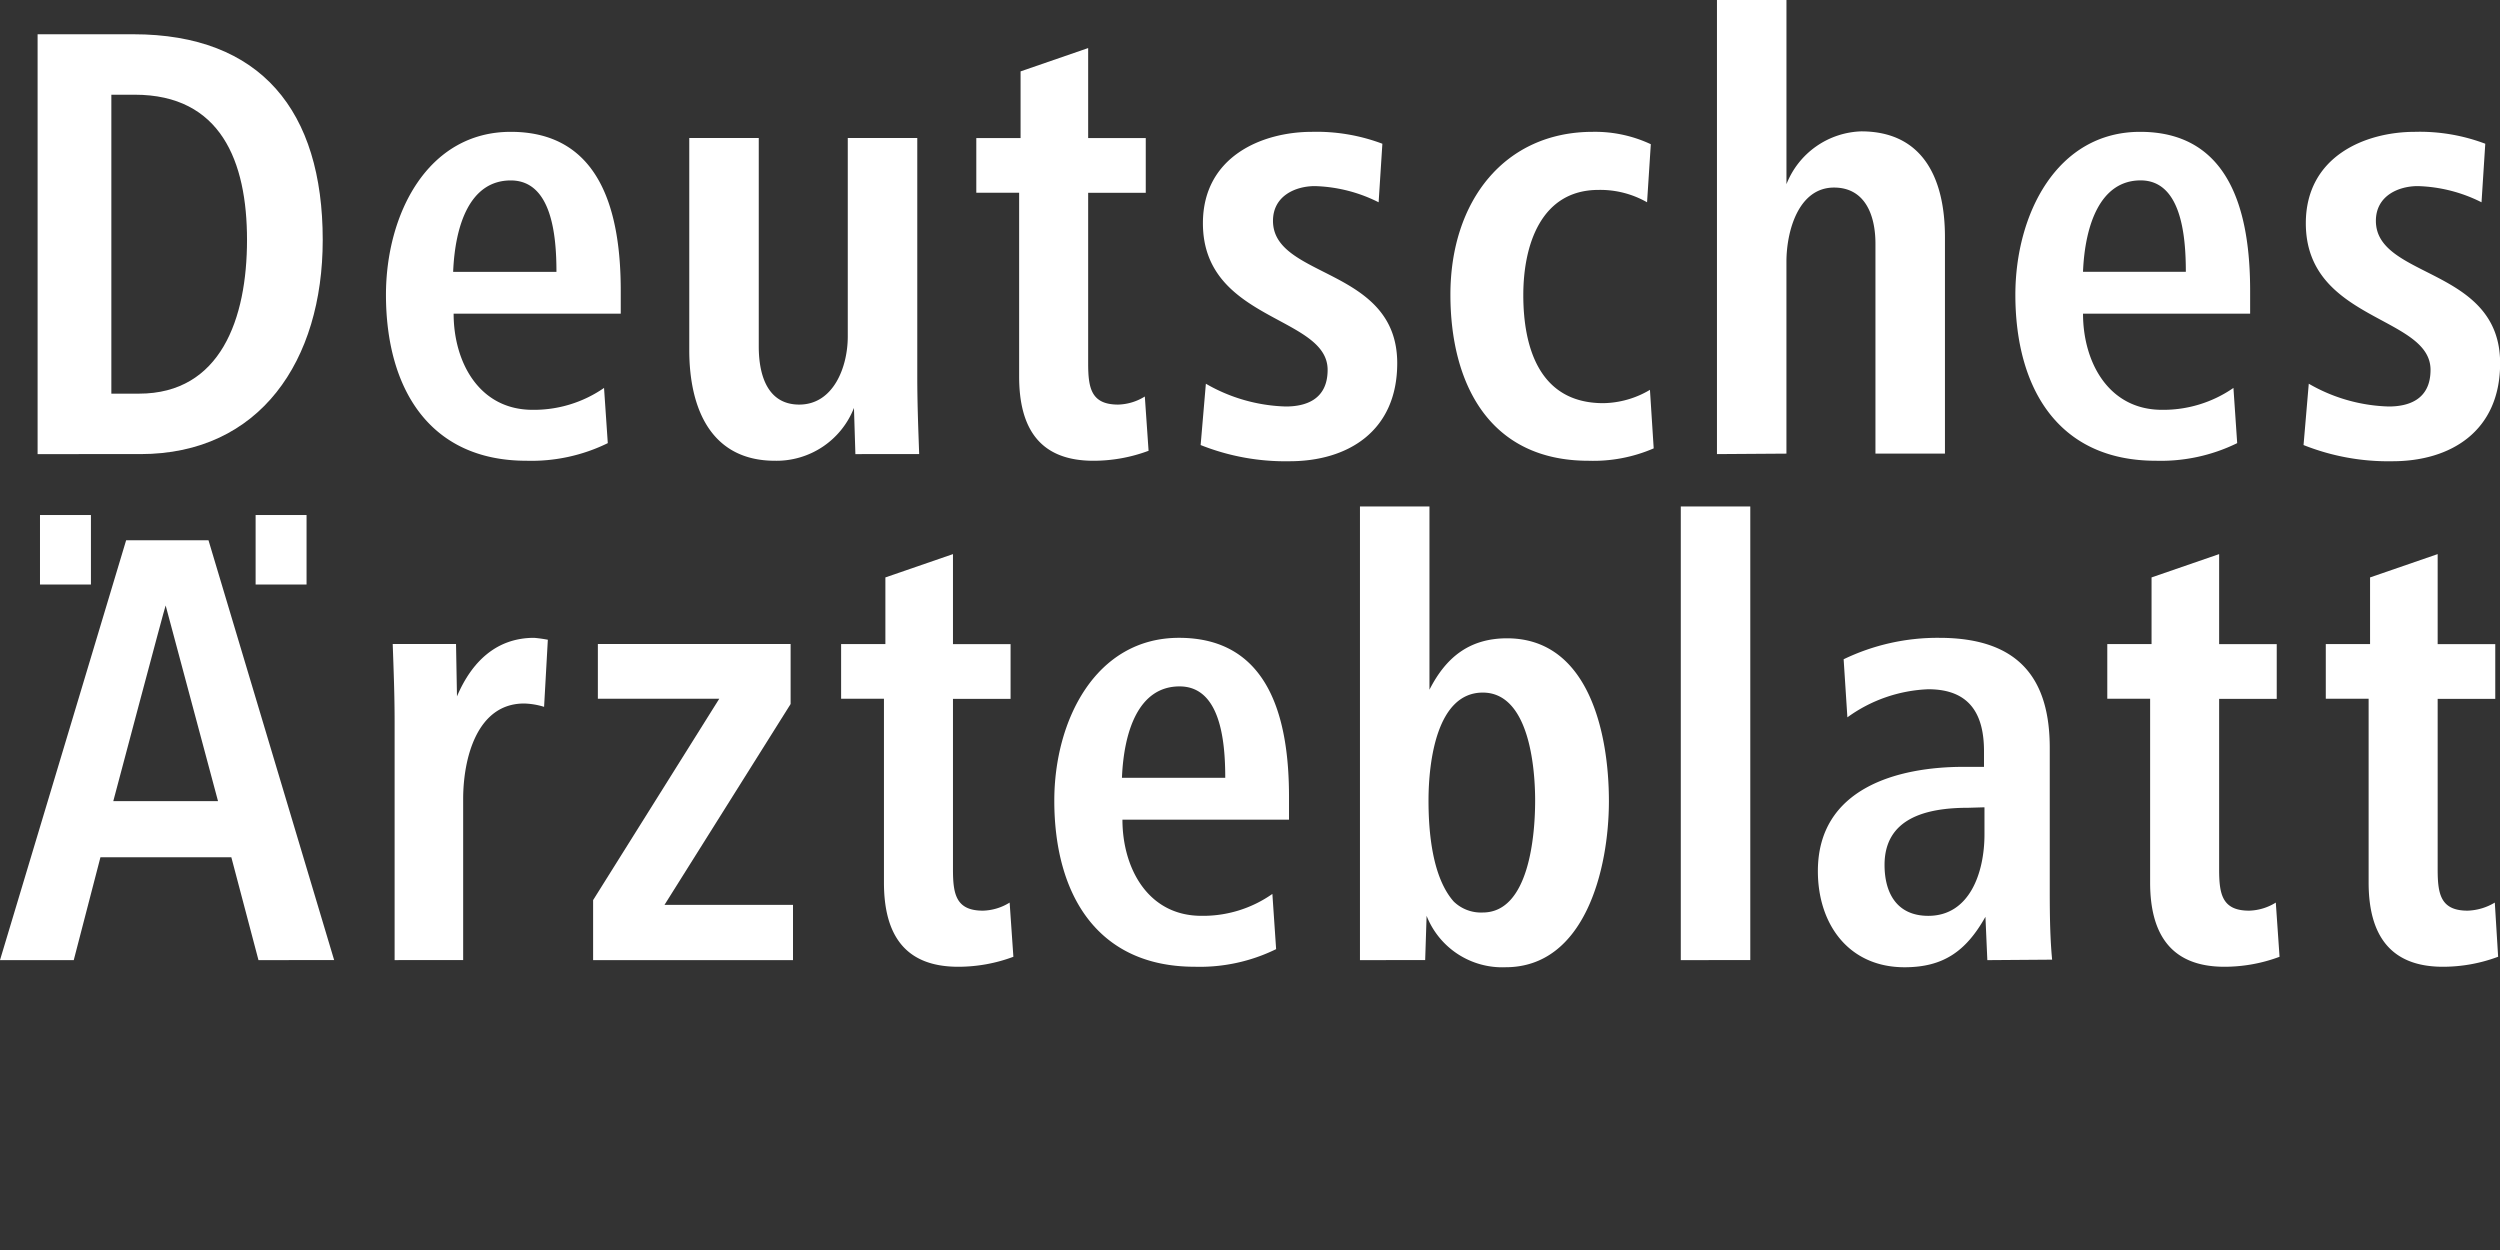 <svg xmlns="http://www.w3.org/2000/svg" width="200" height="100" viewBox="0 0 200 100">
  <rect x="0" y="0" width="200" height="100" fill="#333333" stroke="none"/>
  <g id="Mobio_Logo_Deutsches_Aerzteblatt" transform="translate(3688 -20104)">
    <rect id="Rechteck_1253" data-name="Rechteck 1253" width="200" height="100" transform="translate(-3688 20104)" fill="red" opacity="0"/>
    <g id="aerzteblatt_logo" transform="translate(-3687.6 20103.699)">
      <path id="Pfad_15312" data-name="Pfad 15312" d="M-.4,147.387,9.691,113.8h6.588l10.053,33.587H20.278l-2.171-8.225H7.635L5.5,147.387Zm9.063-12.719h8.378l-4.189-15.651C12.814,119.017,8.663,134.668,8.663,134.668Z" transform="translate(0 -70.278)" fill="#fff"/>
      <path id="Pfad_15313" data-name="Pfad 15313" d="M82.252,160.081V141.04c0-2.171-.076-4.075-.152-6.245h5.065l.076,4.189c1.181-2.78,3.161-4.684,6.169-4.684a10.991,10.991,0,0,1,1.1.152l-.3,5.369a5.861,5.861,0,0,0-1.6-.267c-3.77,0-4.874,4.379-4.874,7.654v12.871Z" transform="translate(-51.083 -82.972)" fill="#fff"/>
      <path id="Pfad_15314" data-name="Pfad 15314" d="M124.2,160.886v-4.8l10.091-16.108h-9.711V135.6H140v4.8l-10.091,16.07h10.282v4.417Z" transform="translate(-77.151 -83.777)" fill="#fff"/>
      <path id="Pfad_15315" data-name="Pfad 15315" d="M190.085,148.916a12.583,12.583,0,0,1-4.417.8c-4.227,0-5.941-2.513-5.941-6.74v-14.7H176.3V123.9h3.542v-5.331l5.407-1.866v7.2h4.608v4.379h-4.608v13.633c0,1.98.229,3.313,2.4,3.313a4.239,4.239,0,0,0,2.133-.647l.3,4.341Z" transform="translate(-109.411 -72.074)" fill="#fff"/>
      <path id="Pfad_15316" data-name="Pfad 15316" d="M226.546,148.847c0,3.846,2.018,7.692,6.321,7.692a9.642,9.642,0,0,0,5.674-1.752l.3,4.417a13.872,13.872,0,0,1-6.512,1.409c-7.768,0-11.234-5.75-11.234-13.29,0-6.436,3.313-13.024,9.977-13.024,7.312,0,8.8,6.626,8.8,12.719v1.828Zm8.225-3.351c0-2.932-.381-7.311-3.656-7.311s-4.455,3.58-4.608,7.311Z" transform="translate(-137.151 -82.972)" fill="#fff"/>
      <path id="Pfad_15317" data-name="Pfad 15317" d="M285.3,142.991V106.7h5.56v14.661c1.295-2.551,3.161-4.113,6.207-4.113,6.512,0,8.149,7.54,8.149,13.024s-1.942,13.29-8.264,13.29a6.507,6.507,0,0,1-6.321-4.113l-.114,3.542Zm9.825-3.808c3.694,0,4.189-6.131,4.189-8.949s-.533-8.644-4.189-8.644-4.341,5.446-4.341,8.644c0,2.513.3,6.131,2.018,8.073a3.13,3.13,0,0,0,2.323.876Z" transform="translate(-176.903 -65.882)" fill="#fff"/>
      <path id="Pfad_15318" data-name="Pfad 15318" d="M352.7,142.991V106.7h5.56v36.291Z" transform="translate(-218.637 -65.882)" fill="#fff"/>
      <path id="Pfad_15319" data-name="Pfad 15319" d="M395.057,160.081l-.152-3.465c-1.561,2.78-3.389,4.037-6.474,4.037-4.455,0-6.931-3.427-6.931-7.692,0-6.626,6.359-8.34,11.653-8.34h1.637v-1.257c0-2.856-1.066-4.951-4.455-4.951a11.777,11.777,0,0,0-6.474,2.247l-.3-4.646a17.3,17.3,0,0,1,7.654-1.714c6.512,0,8.835,3.427,8.835,8.8v11.424c0,2.247.038,3.922.19,5.522l-5.179.038Zm-1.523-12.186c-3.389,0-6.7.838-6.7,4.57,0,2.209.952,4.075,3.5,4.075,3.313,0,4.494-3.465,4.494-6.512v-2.171l-1.295.038Z" transform="translate(-236.47 -82.972)" fill="#fff"/>
      <path id="Pfad_15320" data-name="Pfad 15320" d="M456.085,148.916a12.583,12.583,0,0,1-4.417.8c-4.189,0-5.941-2.513-5.941-6.74v-14.7H442.3V123.9h3.541v-5.331l5.407-1.866v7.2h4.608v4.379h-4.608v13.633c0,1.98.228,3.313,2.4,3.313a4.239,4.239,0,0,0,2.133-.647l.3,4.341Z" transform="translate(-274.117 -72.074)" fill="#fff"/>
      <path id="Pfad_15321" data-name="Pfad 15321" d="M501.985,148.916a12.583,12.583,0,0,1-4.417.8c-4.189,0-5.941-2.513-5.941-6.74v-14.7H488.2V123.9h3.542v-5.331l5.408-1.866v7.2h4.608v4.379h-4.608v13.633c0,1.98.228,3.313,2.4,3.313a4.494,4.494,0,0,0,2.171-.647l.267,4.341Z" transform="translate(-302.537 -72.074)" fill="#fff"/>
      <path id="Pfad_15322" data-name="Pfad 15322" d="M7.5,41.087V7.5h7.654C25.36,7.5,30.31,13.631,30.31,23.951c0,9.673-5.027,17.136-14.585,17.136Zm5.9-4.836h2.209c6.55,0,8.644-6.017,8.644-12.3s-2.094-11.615-8.987-11.615H13.4V36.251Z" transform="translate(-4.892 -4.458)" fill="#fff"/>
      <path id="Pfad_15323" data-name="Pfad 15323" d="M86.107,42.547c0,3.846,2.018,7.692,6.321,7.692a9.846,9.846,0,0,0,5.712-1.752l.3,4.417a13.872,13.872,0,0,1-6.512,1.409c-7.73,0-11.234-5.75-11.234-13.29C80.7,34.588,84.013,28,90.677,28c7.312,0,8.8,6.626,8.8,12.719v1.828ZM94.333,39.2c0-2.932-.381-7.312-3.656-7.312s-4.455,3.58-4.608,7.312Z" transform="translate(-50.217 -17.152)" fill="#fff"/>
      <path id="Pfad_15324" data-name="Pfad 15324" d="M157.69,54.586l-.114-3.694a6.658,6.658,0,0,1-6.321,4.227c-5.027,0-6.855-4.037-6.855-8.873V29.3h5.56V45.979c0,2.4.762,4.646,3.237,4.646,2.742,0,3.884-3.008,3.884-5.446V29.3h5.56V48.34c0,2.171.076,4.075.152,6.245Z" transform="translate(-89.659 -17.957)" fill="#fff"/>
      <path id="Pfad_15325" data-name="Pfad 15325" d="M218.485,42.616a12.583,12.583,0,0,1-4.417.8c-4.227,0-5.941-2.513-5.941-6.74v-14.7H204.7V17.6h3.542V12.266l5.407-1.866v7.2h4.608v4.379h-4.608V35.609c0,1.98.228,3.313,2.4,3.313a4.239,4.239,0,0,0,2.133-.647l.3,4.341Z" transform="translate(-126.996 -6.254)" fill="#fff"/>
      <path id="Pfad_15326" data-name="Pfad 15326" d="M252.219,48.145a13.5,13.5,0,0,0,6.4,1.828c1.523,0,3.351-.5,3.351-2.932,0-4.341-9.977-3.884-9.977-11.729,0-5.331,4.722-7.312,8.721-7.312a14.933,14.933,0,0,1,5.636.952l-.3,4.684a12.043,12.043,0,0,0-5.1-1.295c-1.523,0-3.351.762-3.351,2.78,0,4.646,9.939,3.694,9.939,11.386,0,5.484-4,7.845-8.606,7.845a18.3,18.3,0,0,1-7.121-1.295l.419-4.912Z" transform="translate(-156.16 -17.152)" fill="#fff"/>
      <path id="Pfad_15327" data-name="Pfad 15327" d="M320.561,53.324a12.139,12.139,0,0,1-5.217.99c-7.959,0-11.043-6.207-11.043-13.29,0-7.5,4.341-13.024,11.386-13.024a10.519,10.519,0,0,1,4.646.99l-.3,4.646a7.549,7.549,0,0,0-3.884-.99c-4.608,0-6.017,4.417-6.017,8.416s1.181,8.644,6.4,8.644a7.5,7.5,0,0,0,3.732-1.066l.3,4.684Z" transform="translate(-188.668 -17.152)" fill="#fff"/>
      <path id="Pfad_15328" data-name="Pfad 15328" d="M360.3,36.629V.3h5.56V15.037a6.656,6.656,0,0,1,5.979-4.227c4.912,0,6.7,3.732,6.7,8.454V36.591h-5.56V19.8c0-2.361-.876-4.494-3.313-4.494-2.856,0-3.808,3.5-3.808,5.941V36.591l-5.56.038Z" transform="translate(-223.343)" fill="#fff"/>
      <path id="Pfad_15329" data-name="Pfad 15329" d="M428.408,42.547c0,3.846,2.018,7.692,6.321,7.692a9.846,9.846,0,0,0,5.712-1.752l.3,4.417a13.872,13.872,0,0,1-6.512,1.409c-7.768,0-11.234-5.75-11.234-13.29C423,34.588,426.313,28,432.977,28c7.311,0,8.8,6.626,8.8,12.719v1.828Zm8.225-3.351c0-2.932-.381-7.312-3.618-7.312s-4.455,3.58-4.608,7.312Z" transform="translate(-262.166 -17.152)" fill="#fff"/>
      <path id="Pfad_15330" data-name="Pfad 15330" d="M483.919,48.145a13.5,13.5,0,0,0,6.4,1.828c1.523,0,3.351-.5,3.351-2.932,0-4.341-9.977-3.884-9.977-11.729,0-5.331,4.722-7.312,8.72-7.312a14.8,14.8,0,0,1,5.636.952l-.3,4.684a12.043,12.043,0,0,0-5.1-1.295c-1.523,0-3.351.762-3.351,2.78,0,4.646,9.939,3.694,9.939,11.386,0,5.484-4,7.845-8.606,7.845a18.3,18.3,0,0,1-7.121-1.295l.419-4.912Z" transform="translate(-299.627 -17.152)" fill="#fff"/>
      <rect id="Rechteck_1260" data-name="Rechteck 1260" width="4.075" height="5.56" transform="translate(2.799 41.503)" fill="#fff"/>
      <rect id="Rechteck_1261" data-name="Rechteck 1261" width="4.075" height="5.56" transform="translate(20.049 41.503)" fill="#fff"/>
    </g>
  </g>
</svg>
